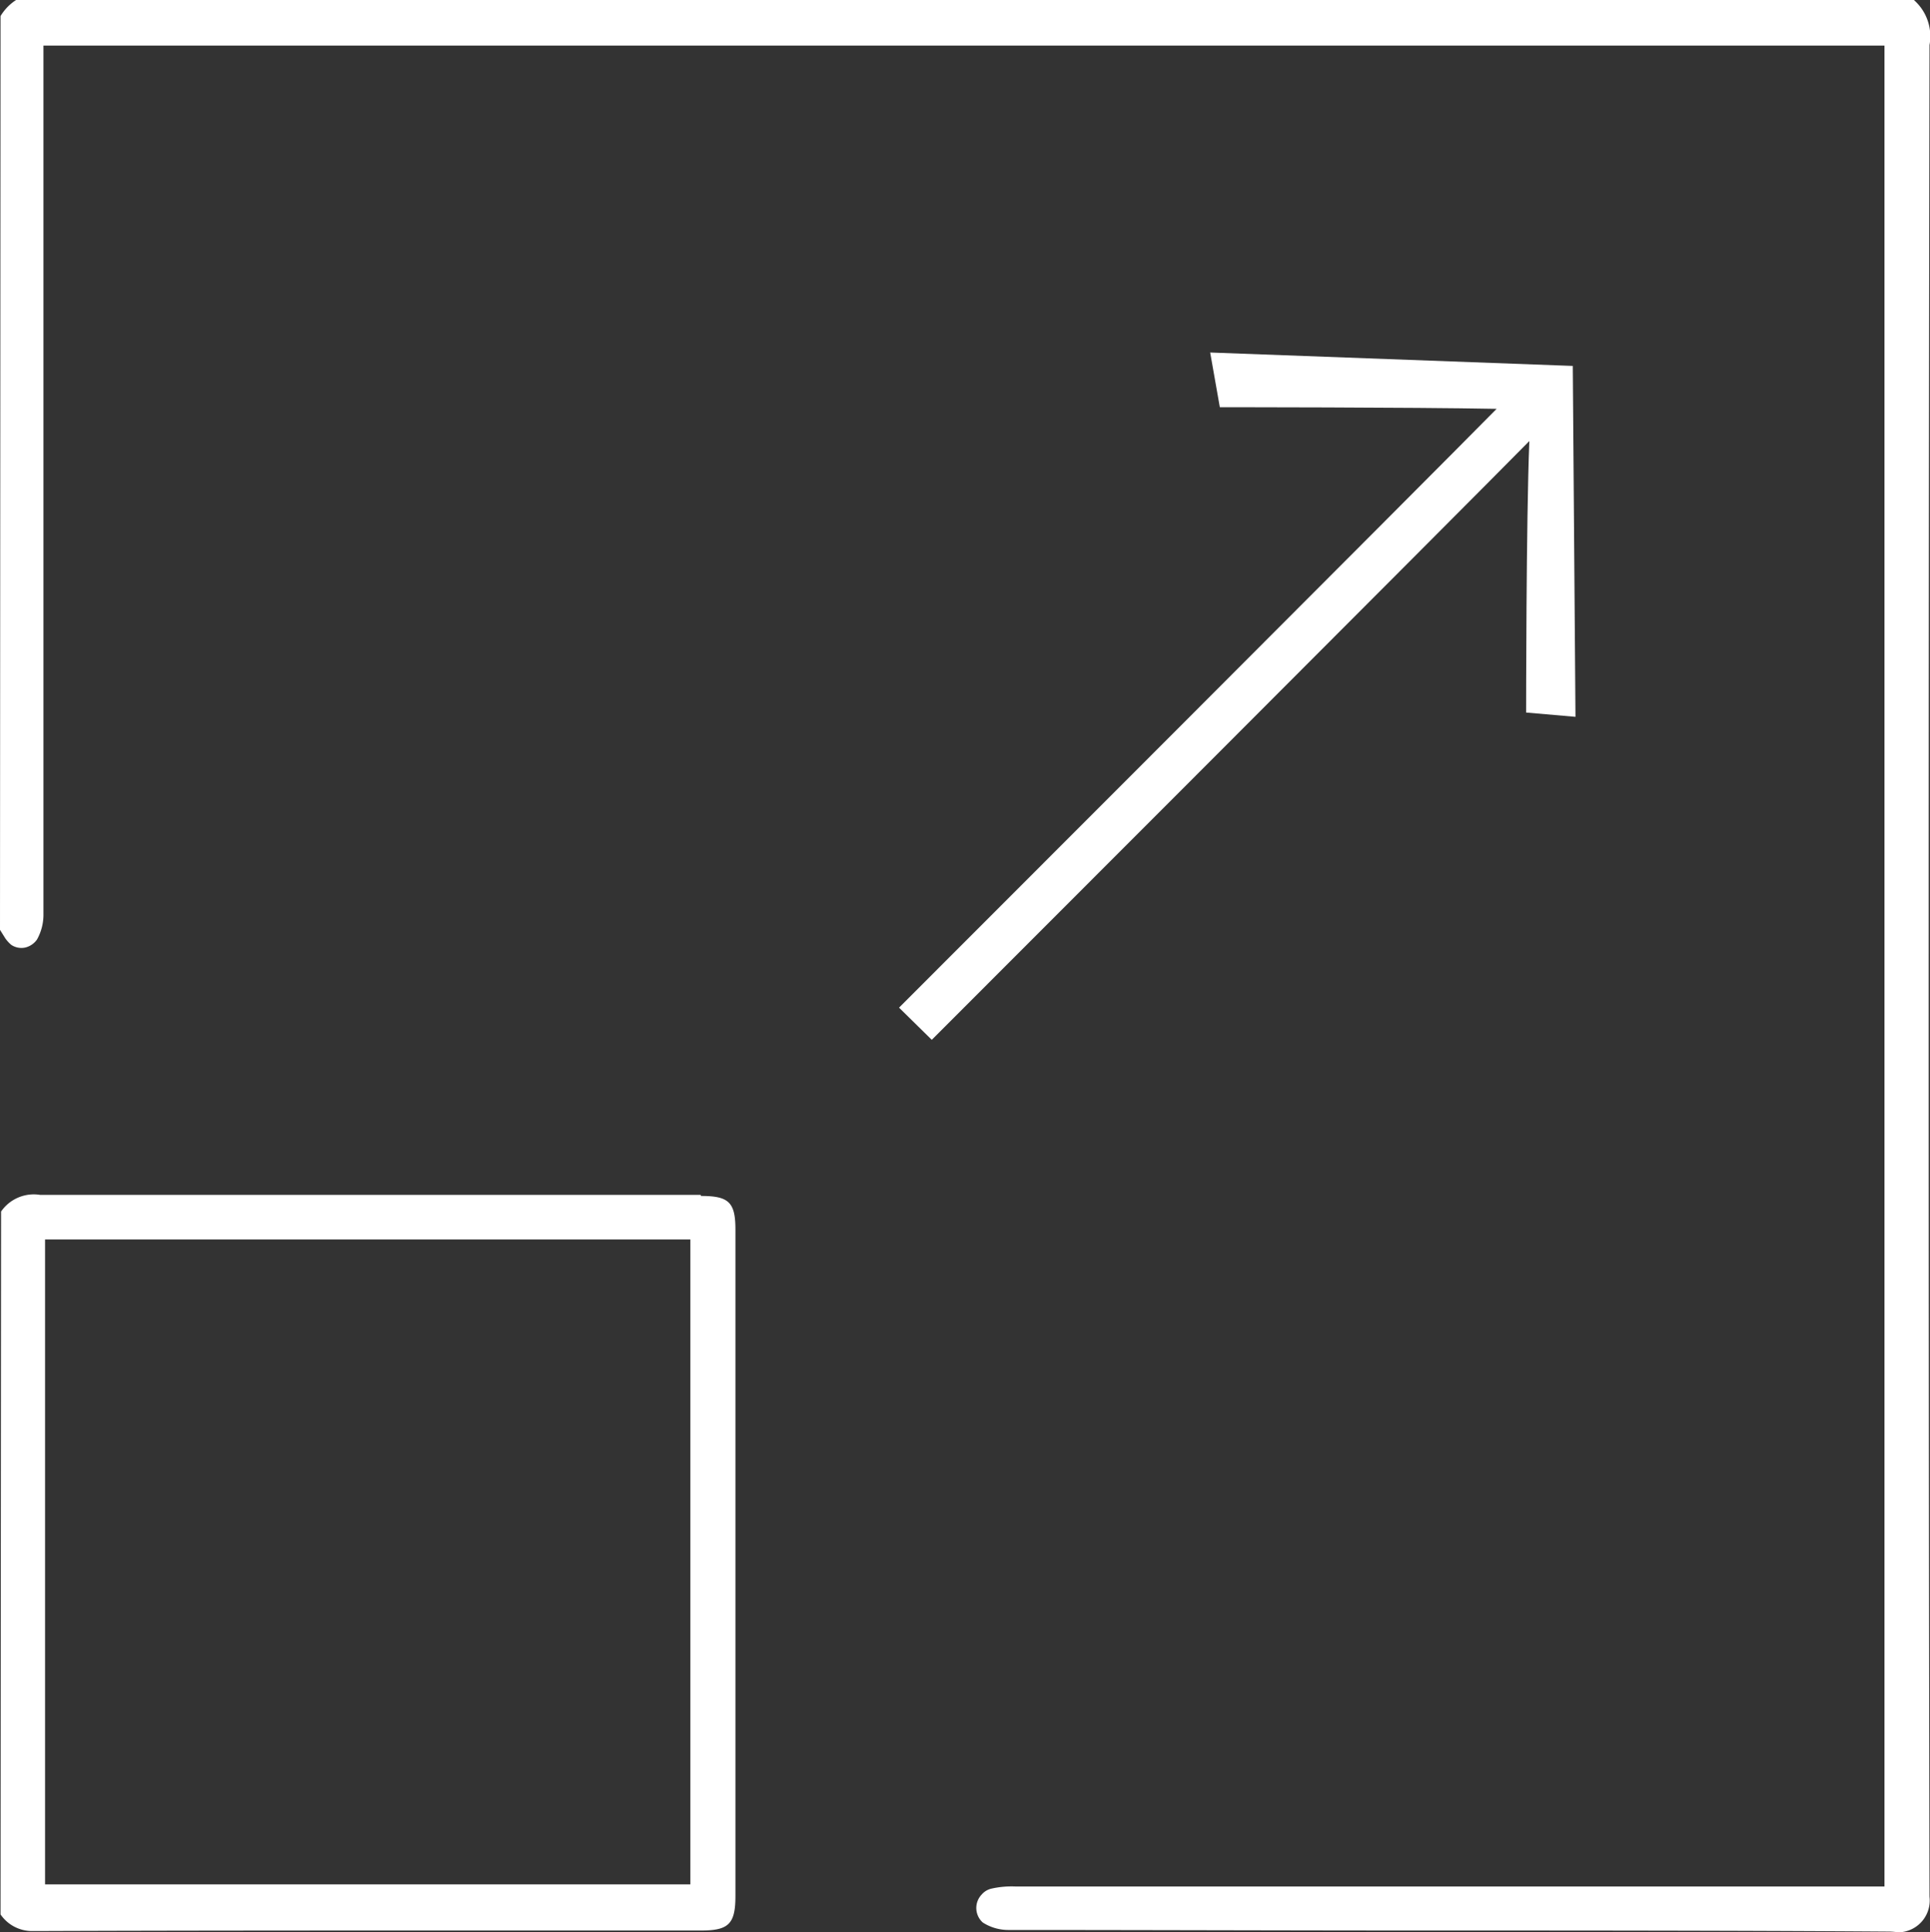<svg id="Expand" xmlns="http://www.w3.org/2000/svg" width="35.979" height="36.01" viewBox="0 0 35.979 36.01">
  <rect x="0" y="0" width="35.979" height="36.01" fill="#333333" stroke="none"/>
  <path id="Path_30342" data-name="Path 30342" d="M35.97.84A.9.9,0,0,0,35.7.02L35.68,0H.3A.922.922,0,0,0,.01.3V.32L0,17.33l.1.16a.653.653,0,0,0,.11.12.341.341,0,0,0,.26.05.374.374,0,0,0,.22-.15.95.95,0,0,0,.12-.48V.85H35.13V35.16H18.94a1.716,1.716,0,0,0-.46.04.341.341,0,0,0-.18.11.363.363,0,0,0,.02.52.882.882,0,0,0,.48.14c2.55,0,5.13.01,7.63.01,2.88,0,5.85,0,8.78.02.08,0,.13.01.17.01h.07a.594.594,0,0,0,.52-.66c-.02-11.06-.02-22.34,0-34.48Z" fill="#fff"/>
  <path id="Path_30343" data-name="Path 30343" d="M13.06,22.27H.75a.741.741,0,0,0-.73.31v.02L.01,35.66v.02a.712.712,0,0,0,.58.31H.65c2.71-.01,5.42-.01,8.04-.01h4.38c.51,0,.64-.12.64-.64V22.92c0-.51-.12-.63-.64-.63Zm-.19.83V35.12H.84V23.1H12.86Z" fill="#fff"/>
  <path id="Path" d="M29.37,13.36l-.92-.08s0-3.59.06-5.06C27.35,9.4,17.37,19.38,17.37,19.38l-.61-.6S26.74,8.8,27.9,7.62c-1.57-.03-5.16-.03-5.16-.03l-.18-1.02,6.76.25.05,6.55Z" fill="#fff"/>
</svg>
